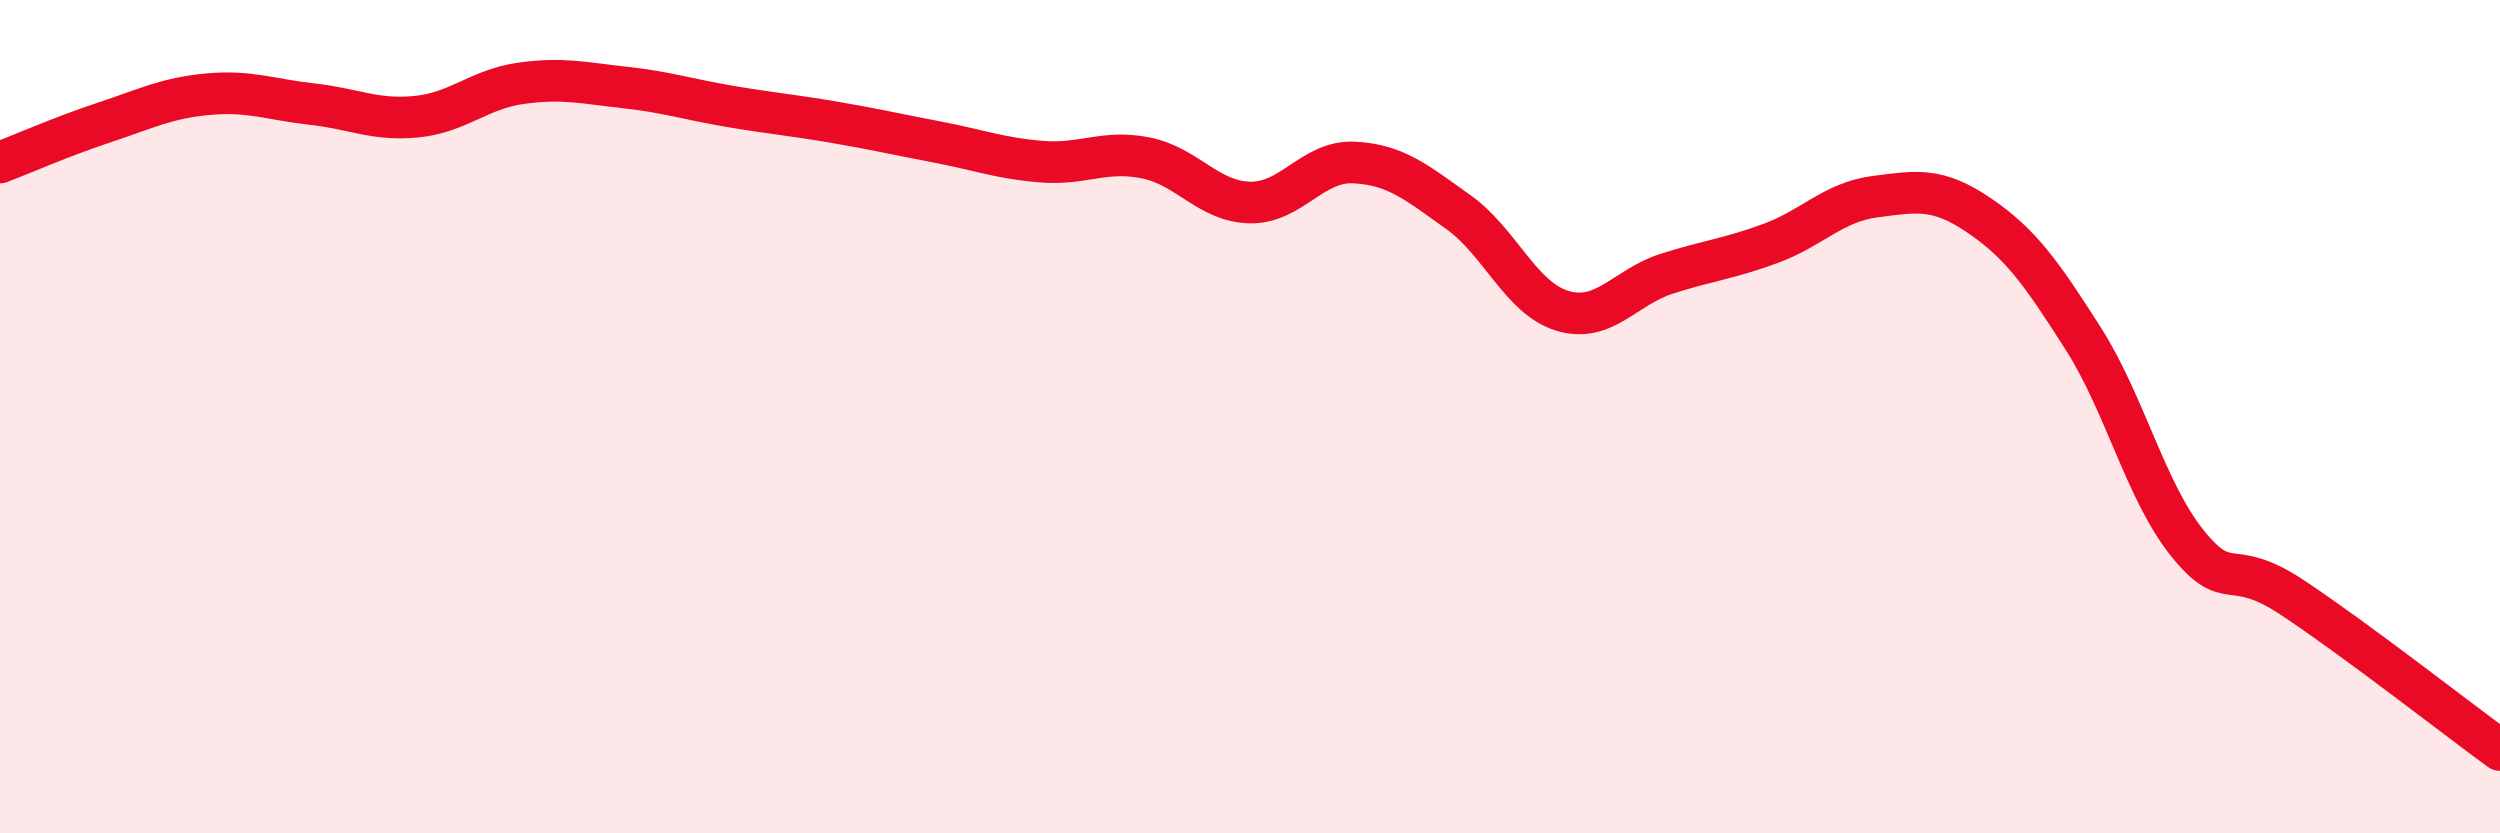 
    <svg width="60" height="20" viewBox="0 0 60 20" xmlns="http://www.w3.org/2000/svg">
      <path
        d="M 0,3.9 C 0.5,3.71 1.5,3.27 2.5,2.94 C 3.5,2.61 4,2.35 5,2.26 C 6,2.17 6.5,2.39 7.5,2.5 C 8.5,2.61 9,2.9 10,2.8 C 11,2.7 11.5,2.14 12.5,2 C 13.5,1.86 14,1.99 15,2.1 C 16,2.21 16.5,2.38 17.5,2.55 C 18.5,2.72 19,2.76 20,2.93 C 21,3.1 21.5,3.22 22.5,3.41 C 23.5,3.6 24,3.8 25,3.88 C 26,3.96 26.5,3.59 27.5,3.79 C 28.5,3.99 29,4.84 30,4.86 C 31,4.88 31.5,3.85 32.5,3.9 C 33.5,3.95 34,4.38 35,5.09 C 36,5.8 36.5,7.16 37.5,7.46 C 38.5,7.76 39,6.89 40,6.57 C 41,6.25 41.5,6.21 42.5,5.84 C 43.5,5.47 44,4.85 45,4.72 C 46,4.59 46.5,4.49 47.5,5.17 C 48.5,5.85 49,6.56 50,8.13 C 51,9.7 51.5,11.8 52.5,13.04 C 53.5,14.28 53.5,13.34 55,14.33 C 56.5,15.32 59,17.27 60,18L60 20L0 20Z"
        fill="#EB0A25"
        opacity="0.1"
        stroke-linecap="round"
        stroke-linejoin="round"
      />
      <path
        d="M 0,3.9 C 0.5,3.71 1.5,3.27 2.5,2.94 C 3.5,2.61 4,2.35 5,2.26 C 6,2.17 6.5,2.39 7.5,2.5 C 8.5,2.61 9,2.9 10,2.8 C 11,2.7 11.5,2.14 12.5,2 C 13.5,1.86 14,1.99 15,2.1 C 16,2.21 16.5,2.38 17.5,2.55 C 18.5,2.72 19,2.76 20,2.93 C 21,3.1 21.5,3.22 22.5,3.41 C 23.5,3.6 24,3.8 25,3.88 C 26,3.96 26.5,3.59 27.5,3.79 C 28.5,3.99 29,4.84 30,4.86 C 31,4.88 31.5,3.85 32.5,3.9 C 33.5,3.95 34,4.38 35,5.09 C 36,5.8 36.5,7.16 37.5,7.46 C 38.5,7.76 39,6.89 40,6.57 C 41,6.25 41.5,6.21 42.5,5.84 C 43.5,5.47 44,4.85 45,4.72 C 46,4.59 46.5,4.49 47.5,5.17 C 48.5,5.85 49,6.56 50,8.13 C 51,9.7 51.5,11.8 52.5,13.04 C 53.5,14.28 53.5,13.34 55,14.33 C 56.5,15.32 59,17.27 60,18"
        stroke="#EB0A25"
        stroke-width="1"
        fill="none"
        stroke-linecap="round"
        stroke-linejoin="round"
      />
    </svg>
  
